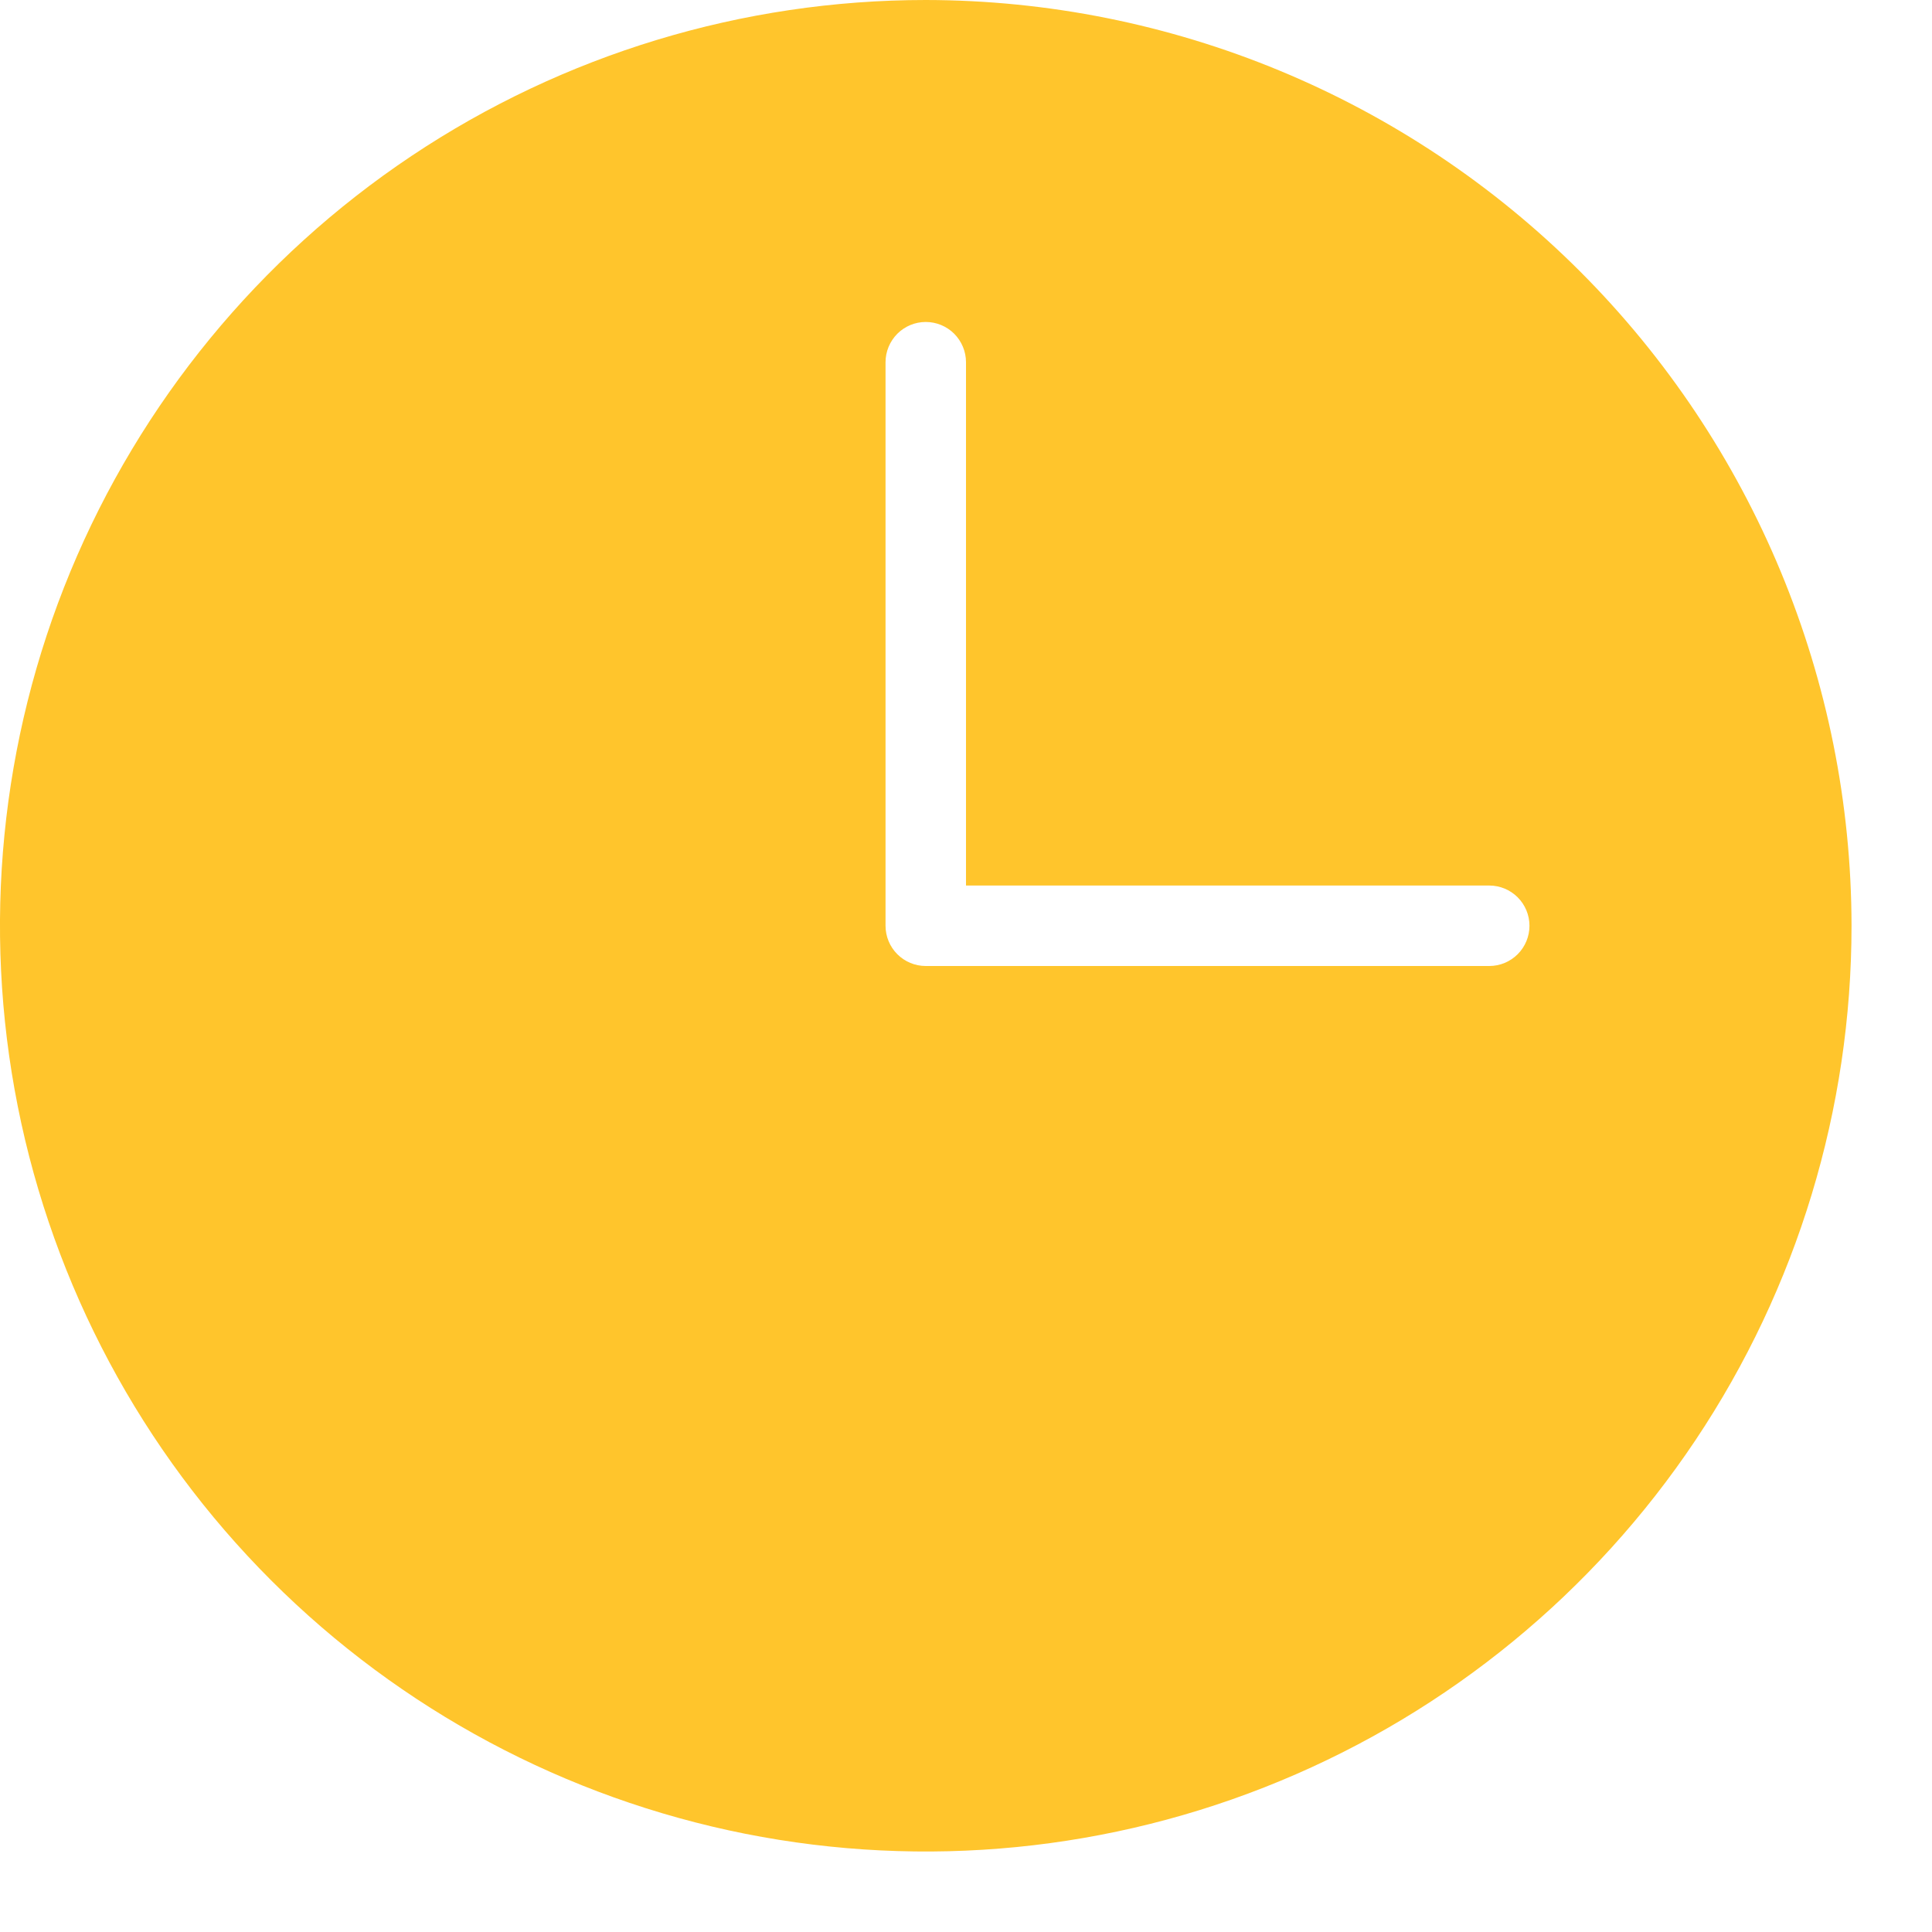 <svg width="24" height="24" viewBox="0 0 20 20" fill="none" xmlns="http://www.w3.org/2000/svg">
<path d="M9.583 0C7.688 0 5.835 0.562 4.259 1.615C2.683 2.668 1.455 4.165 0.729 5.916C0.004 7.667 -0.186 9.594 0.184 11.453C0.554 13.312 1.467 15.02 2.807 16.36C4.147 17.7 5.855 18.613 7.714 18.983C9.573 19.352 11.5 19.163 13.251 18.437C15.002 17.712 16.499 16.483 17.552 14.908C18.605 13.332 19.167 11.479 19.167 9.583C19.164 7.043 18.153 4.607 16.357 2.81C14.56 1.013 12.124 0.003 9.583 0ZM15.417 10H9.583C9.473 10 9.367 9.956 9.289 9.878C9.211 9.8 9.167 9.694 9.167 9.583V3.75C9.167 3.639 9.211 3.534 9.289 3.455C9.367 3.377 9.473 3.333 9.583 3.333C9.694 3.333 9.8 3.377 9.878 3.455C9.956 3.534 10 3.639 10 3.75V9.167H15.417C15.527 9.167 15.633 9.211 15.711 9.289C15.789 9.367 15.833 9.473 15.833 9.583C15.833 9.694 15.789 9.8 15.711 9.878C15.633 9.956 15.527 10 15.417 10Z" fill="#ffc52c"/>
</svg>
